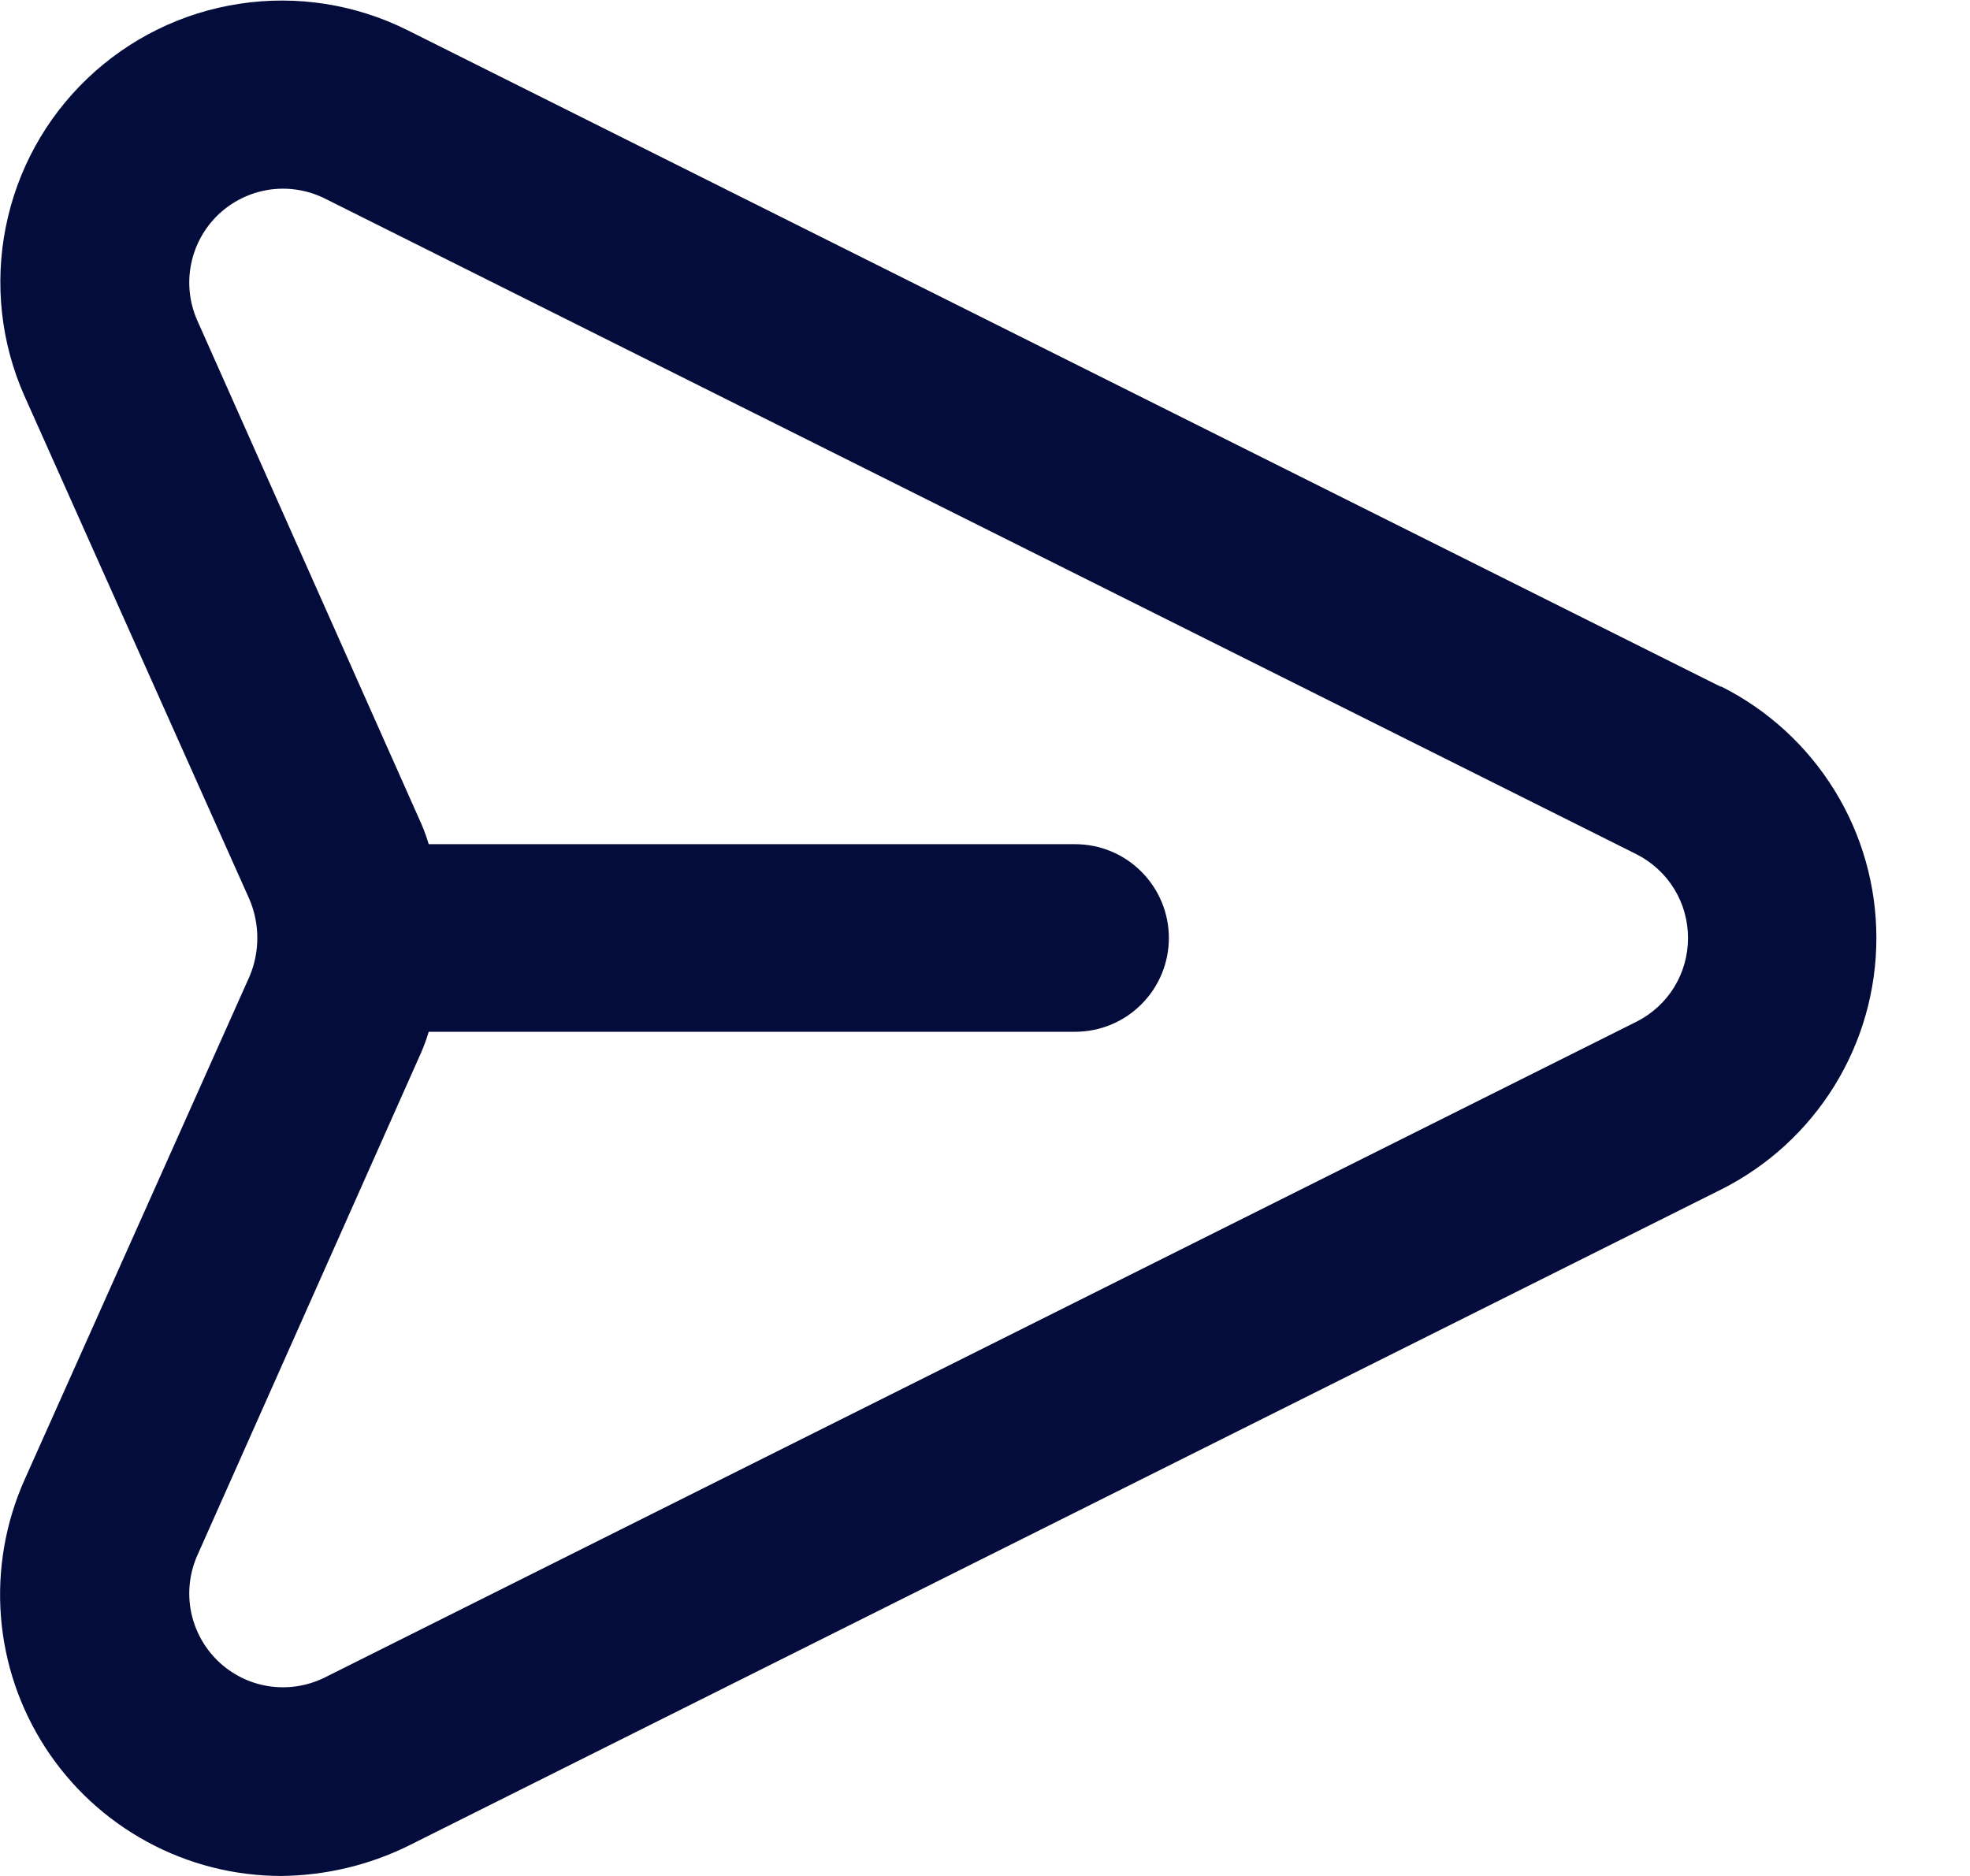 <svg width="21" height="20" viewBox="0 0 21 20" fill="none" xmlns="http://www.w3.org/2000/svg">
<path d="M18.34 7.32L4.34 0.32C3.788 0.045 3.164 -0.053 2.554 0.04C1.944 0.132 1.377 0.411 0.931 0.837C0.484 1.264 0.181 1.817 0.061 2.423C-0.059 3.028 0.01 3.656 0.26 4.22L2.66 9.59C2.715 9.72 2.743 9.859 2.743 10C2.743 10.141 2.715 10.28 2.66 10.41L0.26 15.78C0.057 16.237 -0.029 16.737 0.01 17.235C0.049 17.734 0.213 18.215 0.485 18.634C0.757 19.053 1.13 19.398 1.569 19.636C2.008 19.875 2.5 20 3 20C3.468 19.995 3.93 19.886 4.35 19.68L18.35 12.68C18.847 12.43 19.264 12.047 19.556 11.574C19.848 11.101 20.002 10.556 20.002 10C20.002 9.444 19.848 8.899 19.556 8.426C19.264 7.953 18.847 7.57 18.35 7.32H18.34ZM17.45 10.89L3.45 17.89C3.266 17.978 3.06 18.008 2.859 17.976C2.657 17.944 2.471 17.85 2.324 17.709C2.177 17.567 2.077 17.384 2.037 17.185C1.997 16.985 2.019 16.777 2.1 16.59L4.49 11.22C4.521 11.148 4.548 11.075 4.57 11H11.46C11.726 11 11.98 10.895 12.167 10.707C12.355 10.52 12.46 10.265 12.46 10C12.46 9.735 12.355 9.481 12.167 9.293C11.98 9.105 11.726 9 11.46 9H4.57C4.548 8.925 4.521 8.852 4.49 8.78L2.1 3.41C2.019 3.223 1.997 3.016 2.037 2.816C2.077 2.616 2.177 2.433 2.324 2.291C2.471 2.15 2.657 2.057 2.859 2.024C3.06 1.992 3.266 2.022 3.45 2.11L17.45 9.11C17.614 9.194 17.752 9.322 17.848 9.479C17.944 9.636 17.994 9.816 17.994 10C17.994 10.184 17.944 10.365 17.848 10.522C17.752 10.679 17.614 10.806 17.45 10.89Z" fill="#030C3A"/>
</svg>
